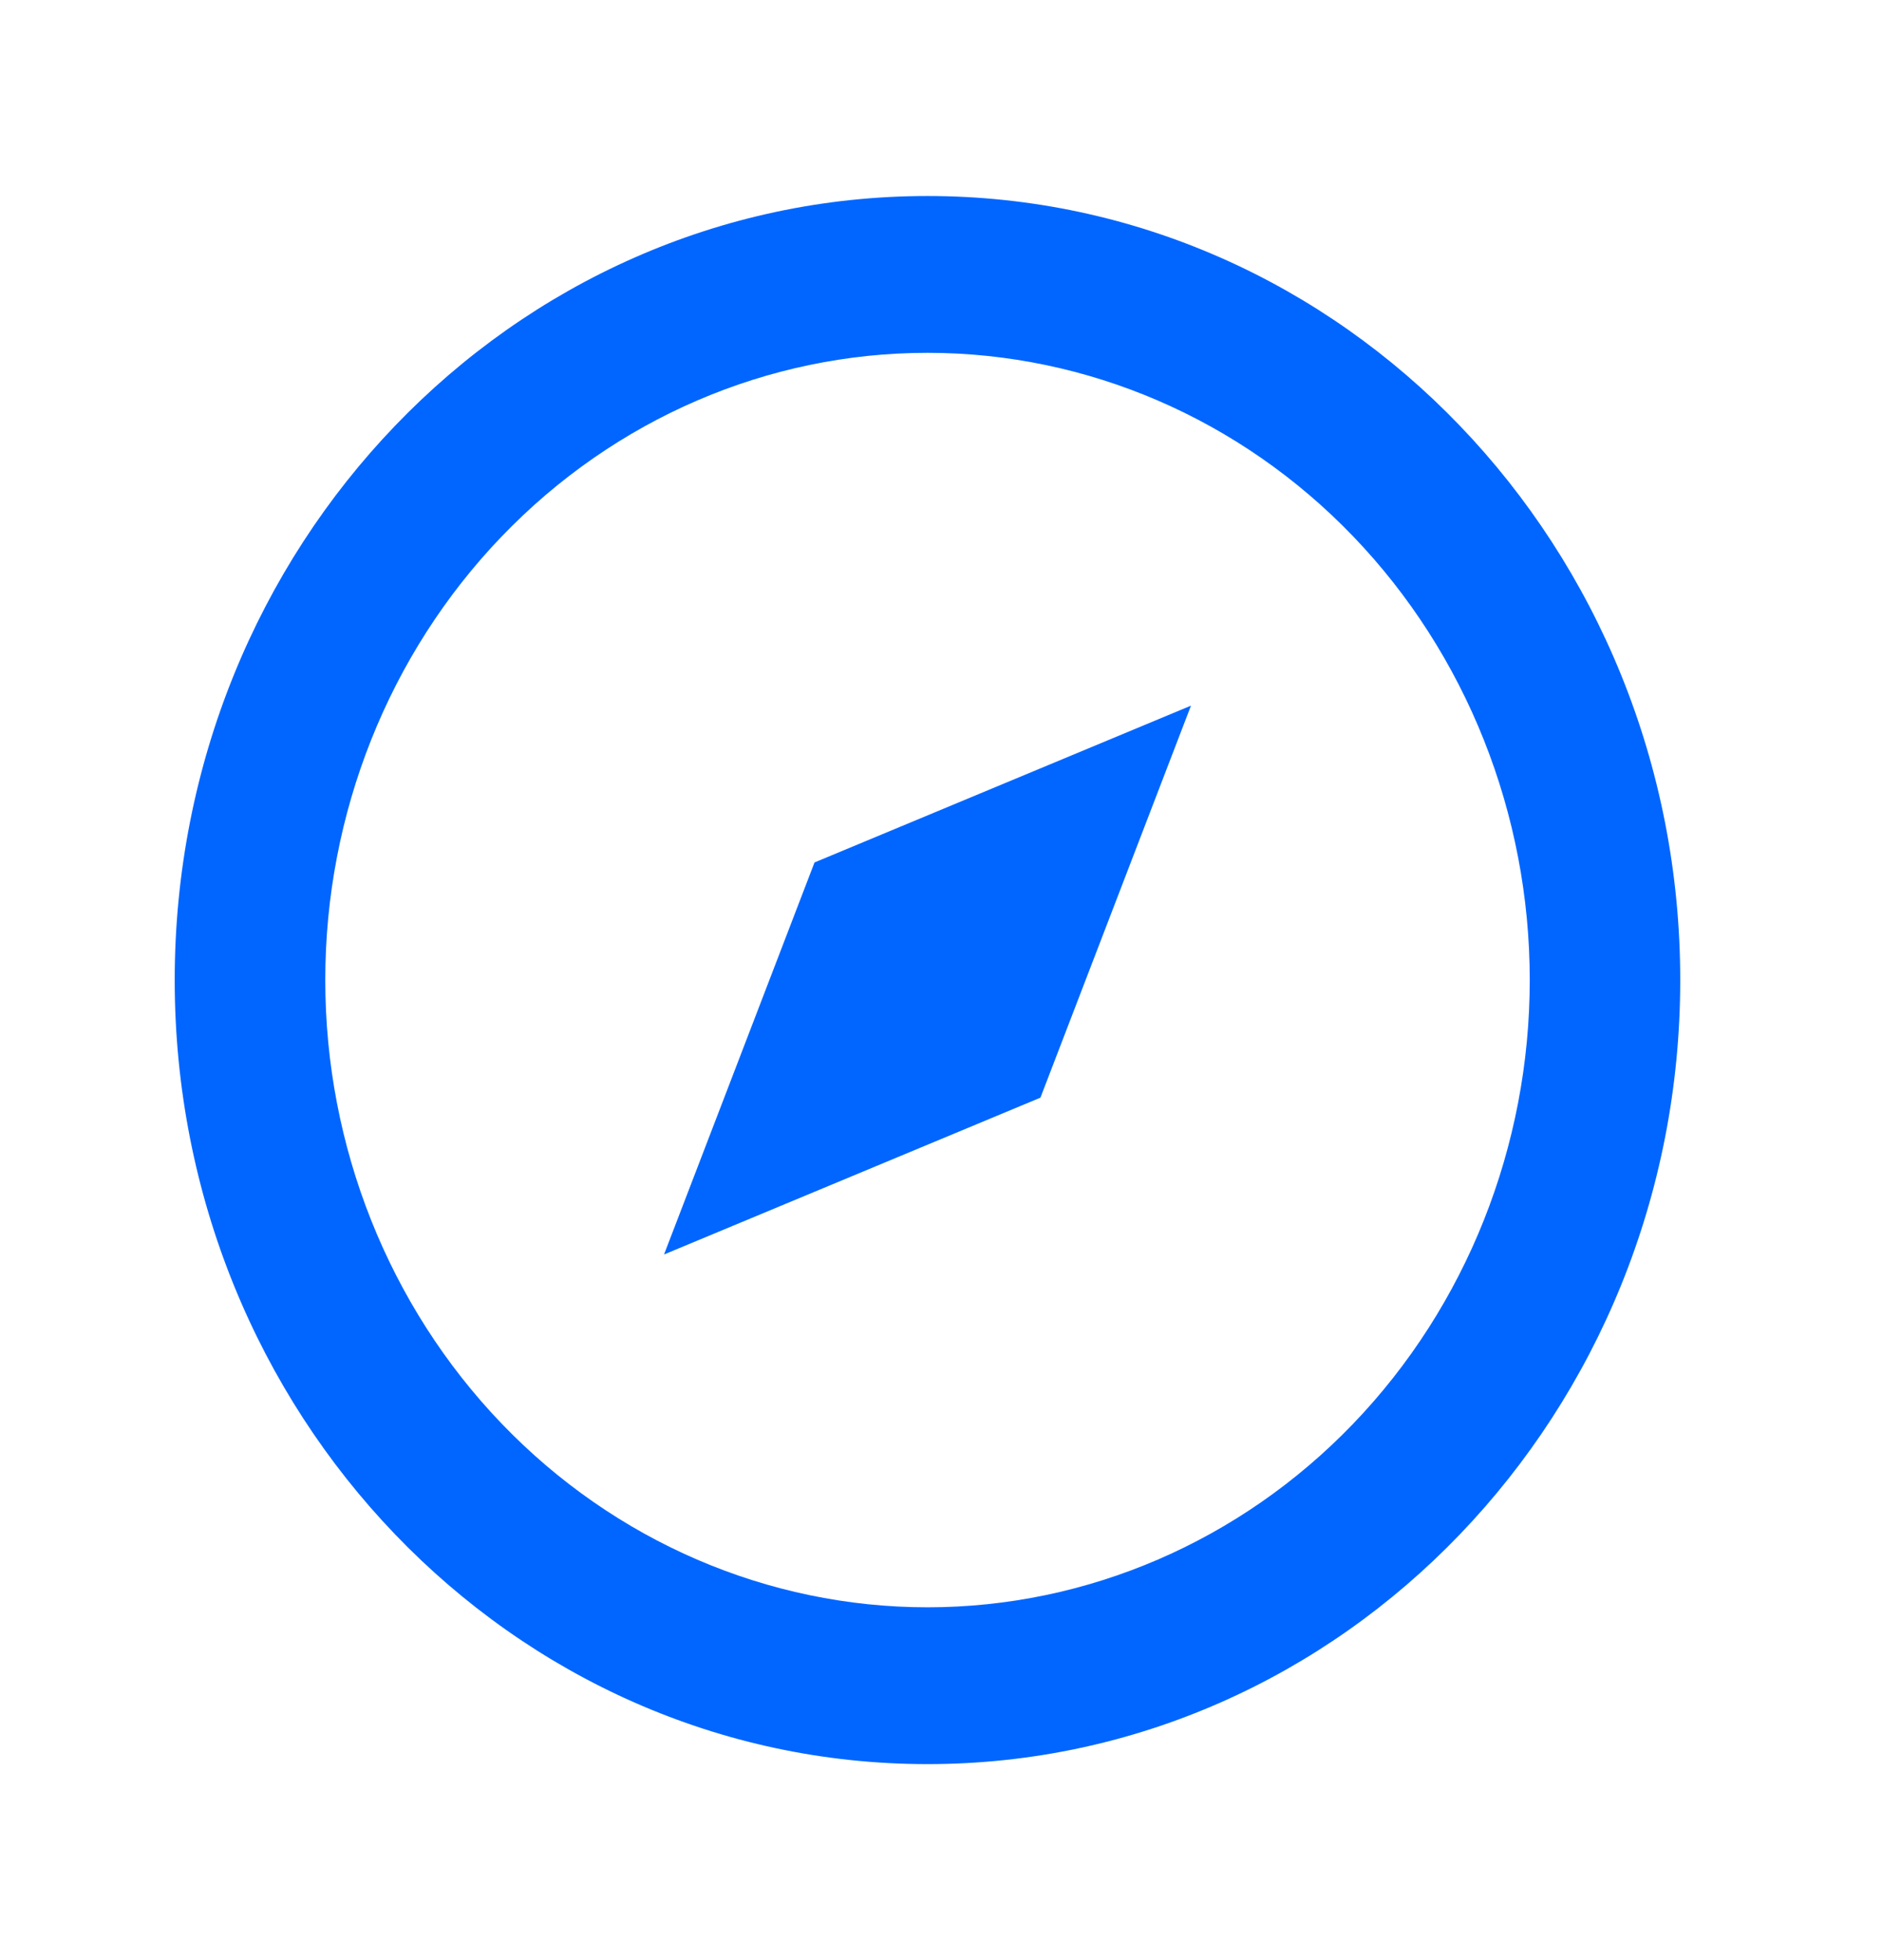 <svg width="24" height="25" viewBox="0 0 24 25" fill="none" xmlns="http://www.w3.org/2000/svg">
<mask id="mask0_428_565" style="mask-type:luminance" maskUnits="userSpaceOnUse" x="0" y="0" width="24" height="25">
<path d="M23.348 0.5H0.307V24.5H23.348V0.5Z" fill="white"/>
</mask>
<g mask="url(#mask0_428_565)">
<path d="M11.828 22.5C6.525 22.5 2.228 18.023 2.228 12.5C2.228 6.977 6.525 2.5 11.828 2.5C17.13 2.5 21.427 6.977 21.427 12.5C21.427 18.023 17.13 22.5 11.828 22.5ZM11.828 20.5C13.864 20.5 15.818 19.657 17.258 18.157C18.698 16.657 19.508 14.622 19.508 12.5C19.508 10.378 18.698 8.343 17.258 6.843C15.818 5.343 13.864 4.5 11.828 4.5C9.791 4.5 7.837 5.343 6.397 6.843C4.957 8.343 4.148 10.378 4.148 12.5C4.148 14.622 4.957 16.657 6.397 18.157C7.837 19.657 9.791 20.5 11.828 20.5ZM15.188 9L13.268 14L8.468 16L10.387 11L15.188 9Z" fill="#0066FF"/>
</g>
</svg>

